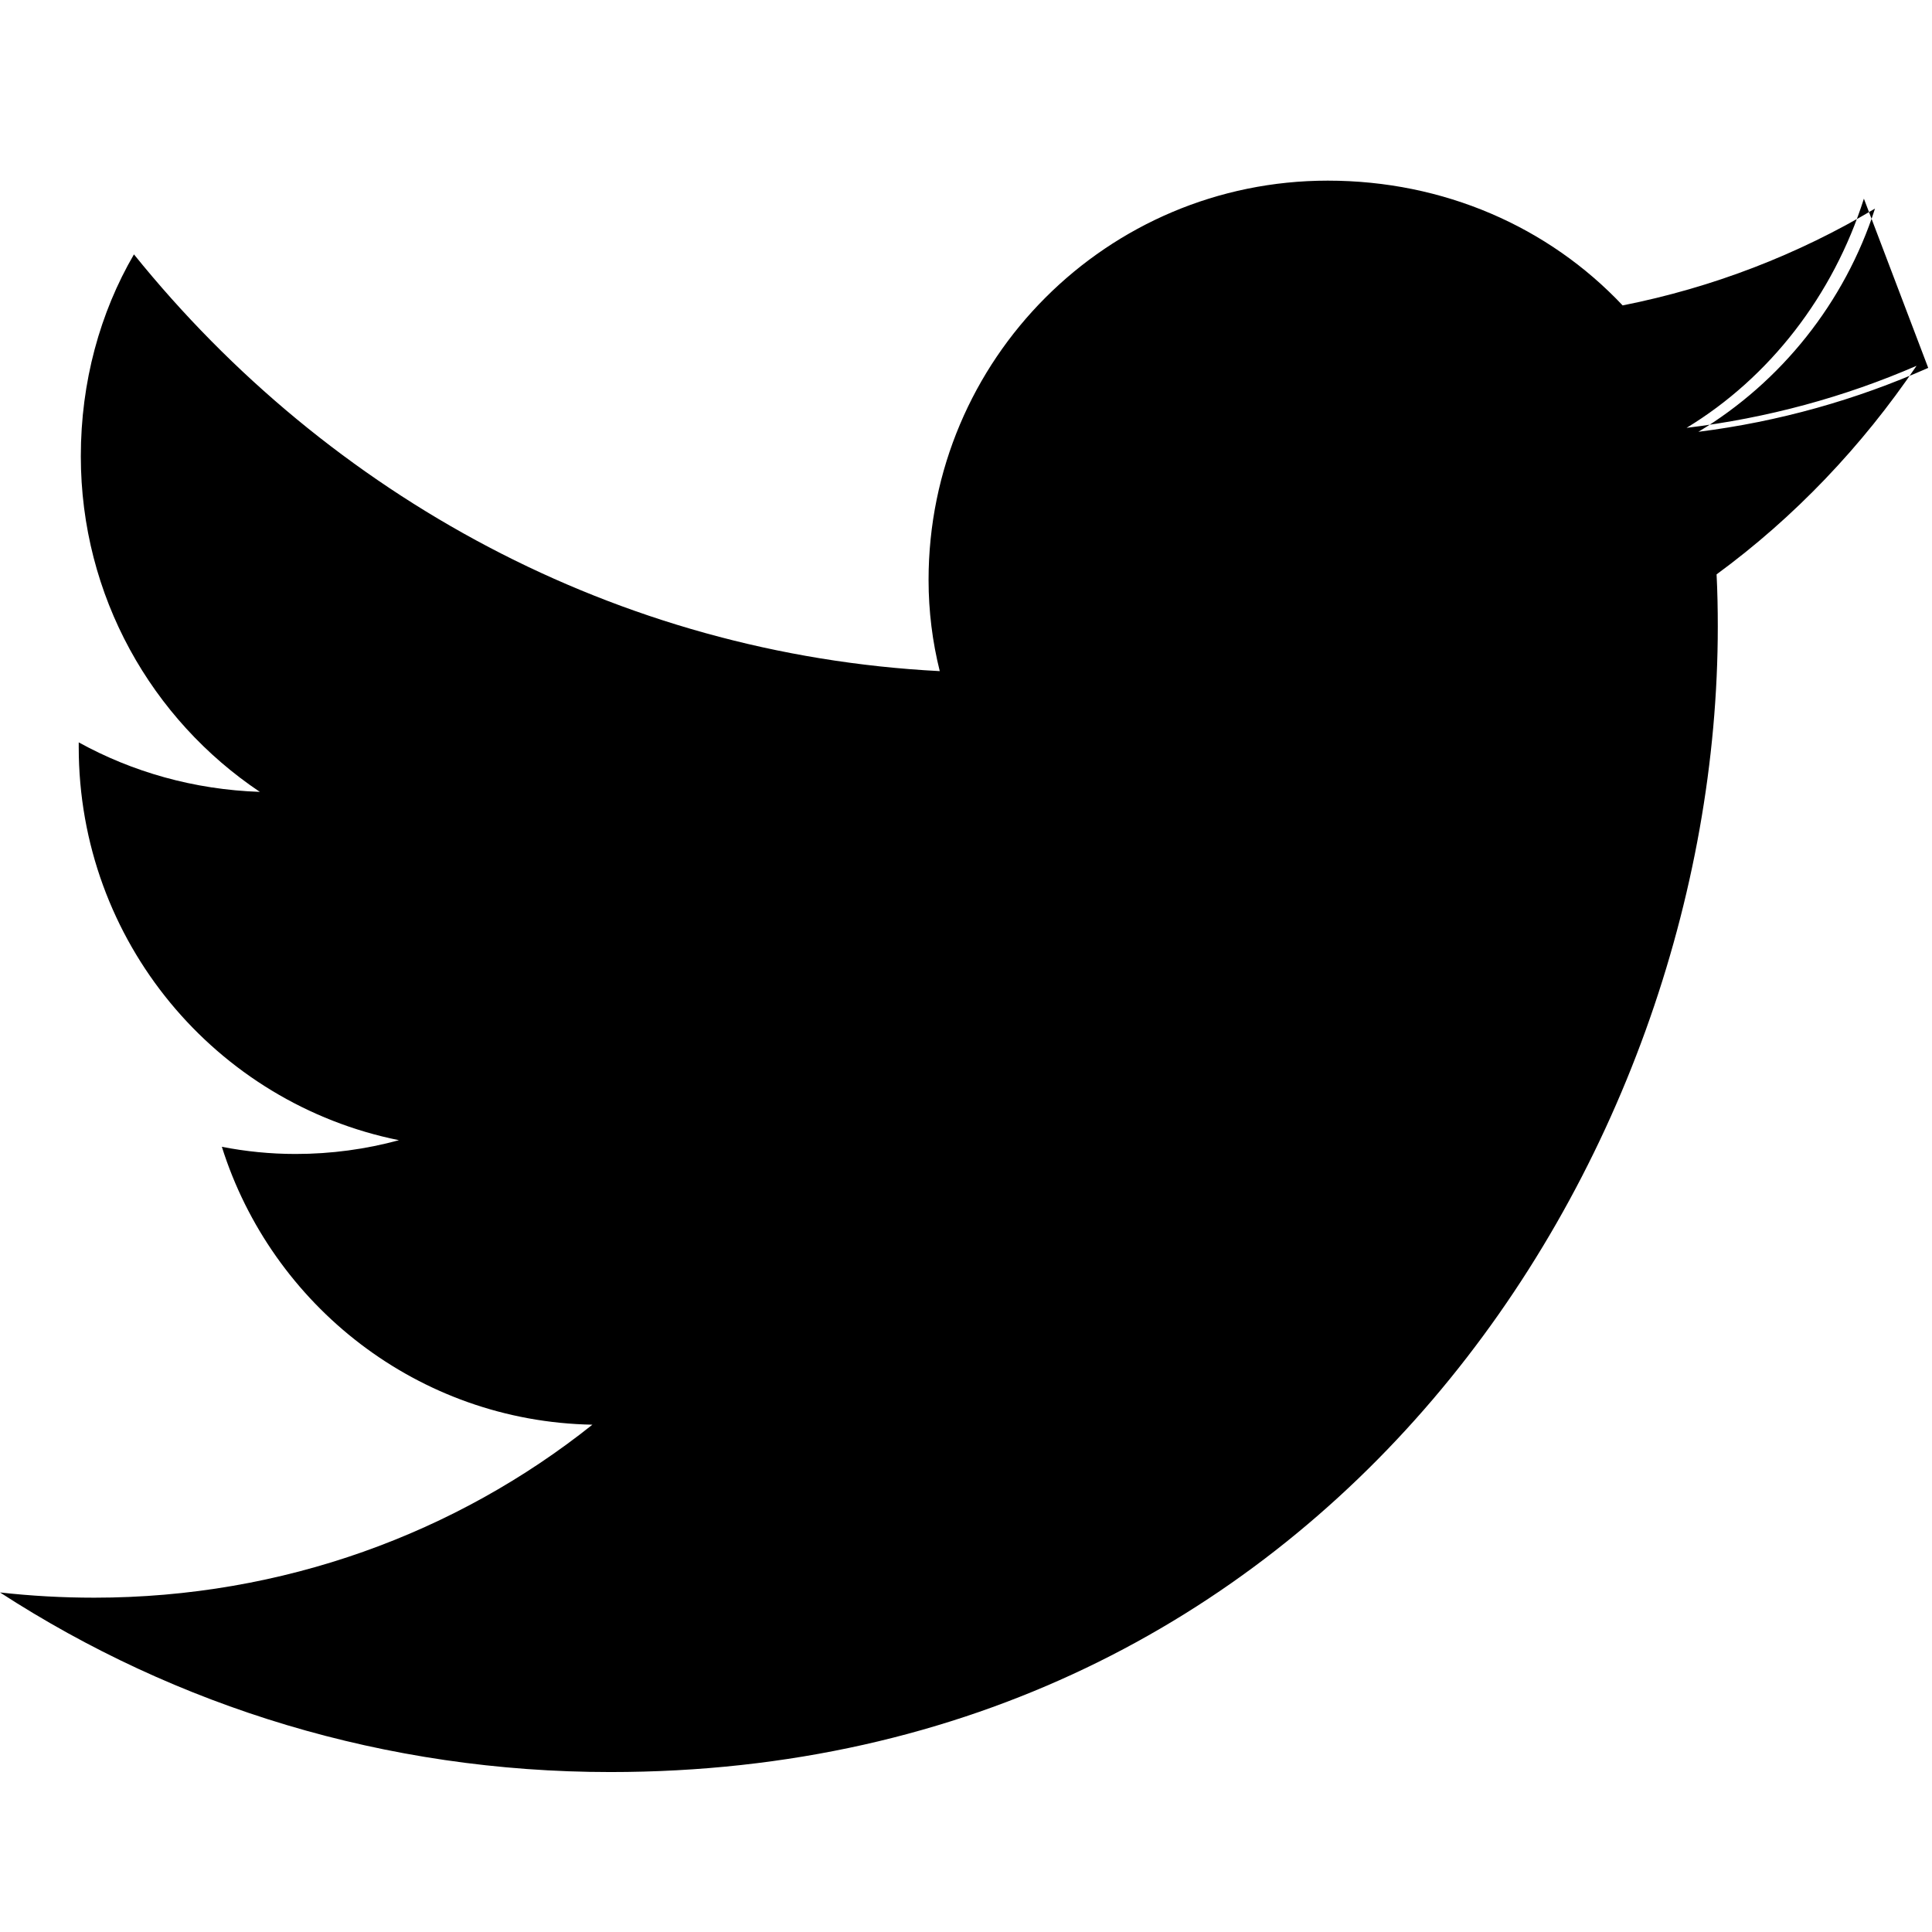 <svg width="24" height="24" viewBox="0 0 24 24" fill="none" xmlns="http://www.w3.org/2000/svg">
  <path d="M23.953 4.57C23.054 4.968 22.097 5.238 21.098 5.364C22.123 4.746 22.915 3.762 23.292 2.591C22.334 3.163 21.276 3.572 20.157 3.794C19.237 2.818 17.935 2.244 16.494 2.244C13.755 2.244 11.535 4.464 11.535 7.204C11.535 7.593 11.583 7.972 11.674 8.337C7.661 8.13 4.085 6.162 1.664 3.16C1.242 3.884 1.004 4.746 1.004 5.667C1.004 7.407 1.886 8.938 3.228 9.837C2.408 9.809 1.643 9.589 0.978 9.222V9.28C0.978 11.696 2.683 13.705 4.956 14.164C4.548 14.275 4.117 14.335 3.672 14.335C3.358 14.335 3.053 14.304 2.756 14.246C3.376 16.215 5.193 17.658 7.359 17.698C5.673 19.042 3.519 19.847 1.171 19.847C0.774 19.847 0.384 19.825 0 19.782C2.188 21.201 4.787 22.013 7.583 22.013C16.482 22.013 21.339 14.414 21.339 7.784C21.339 7.567 21.335 7.35 21.324 7.135C22.294 6.424 23.131 5.543 23.808 4.544C22.915 4.932 21.954 5.194 20.951 5.315C21.983 4.689 22.772 3.67 23.154 2.468" fill="currentColor"/>
</svg>
